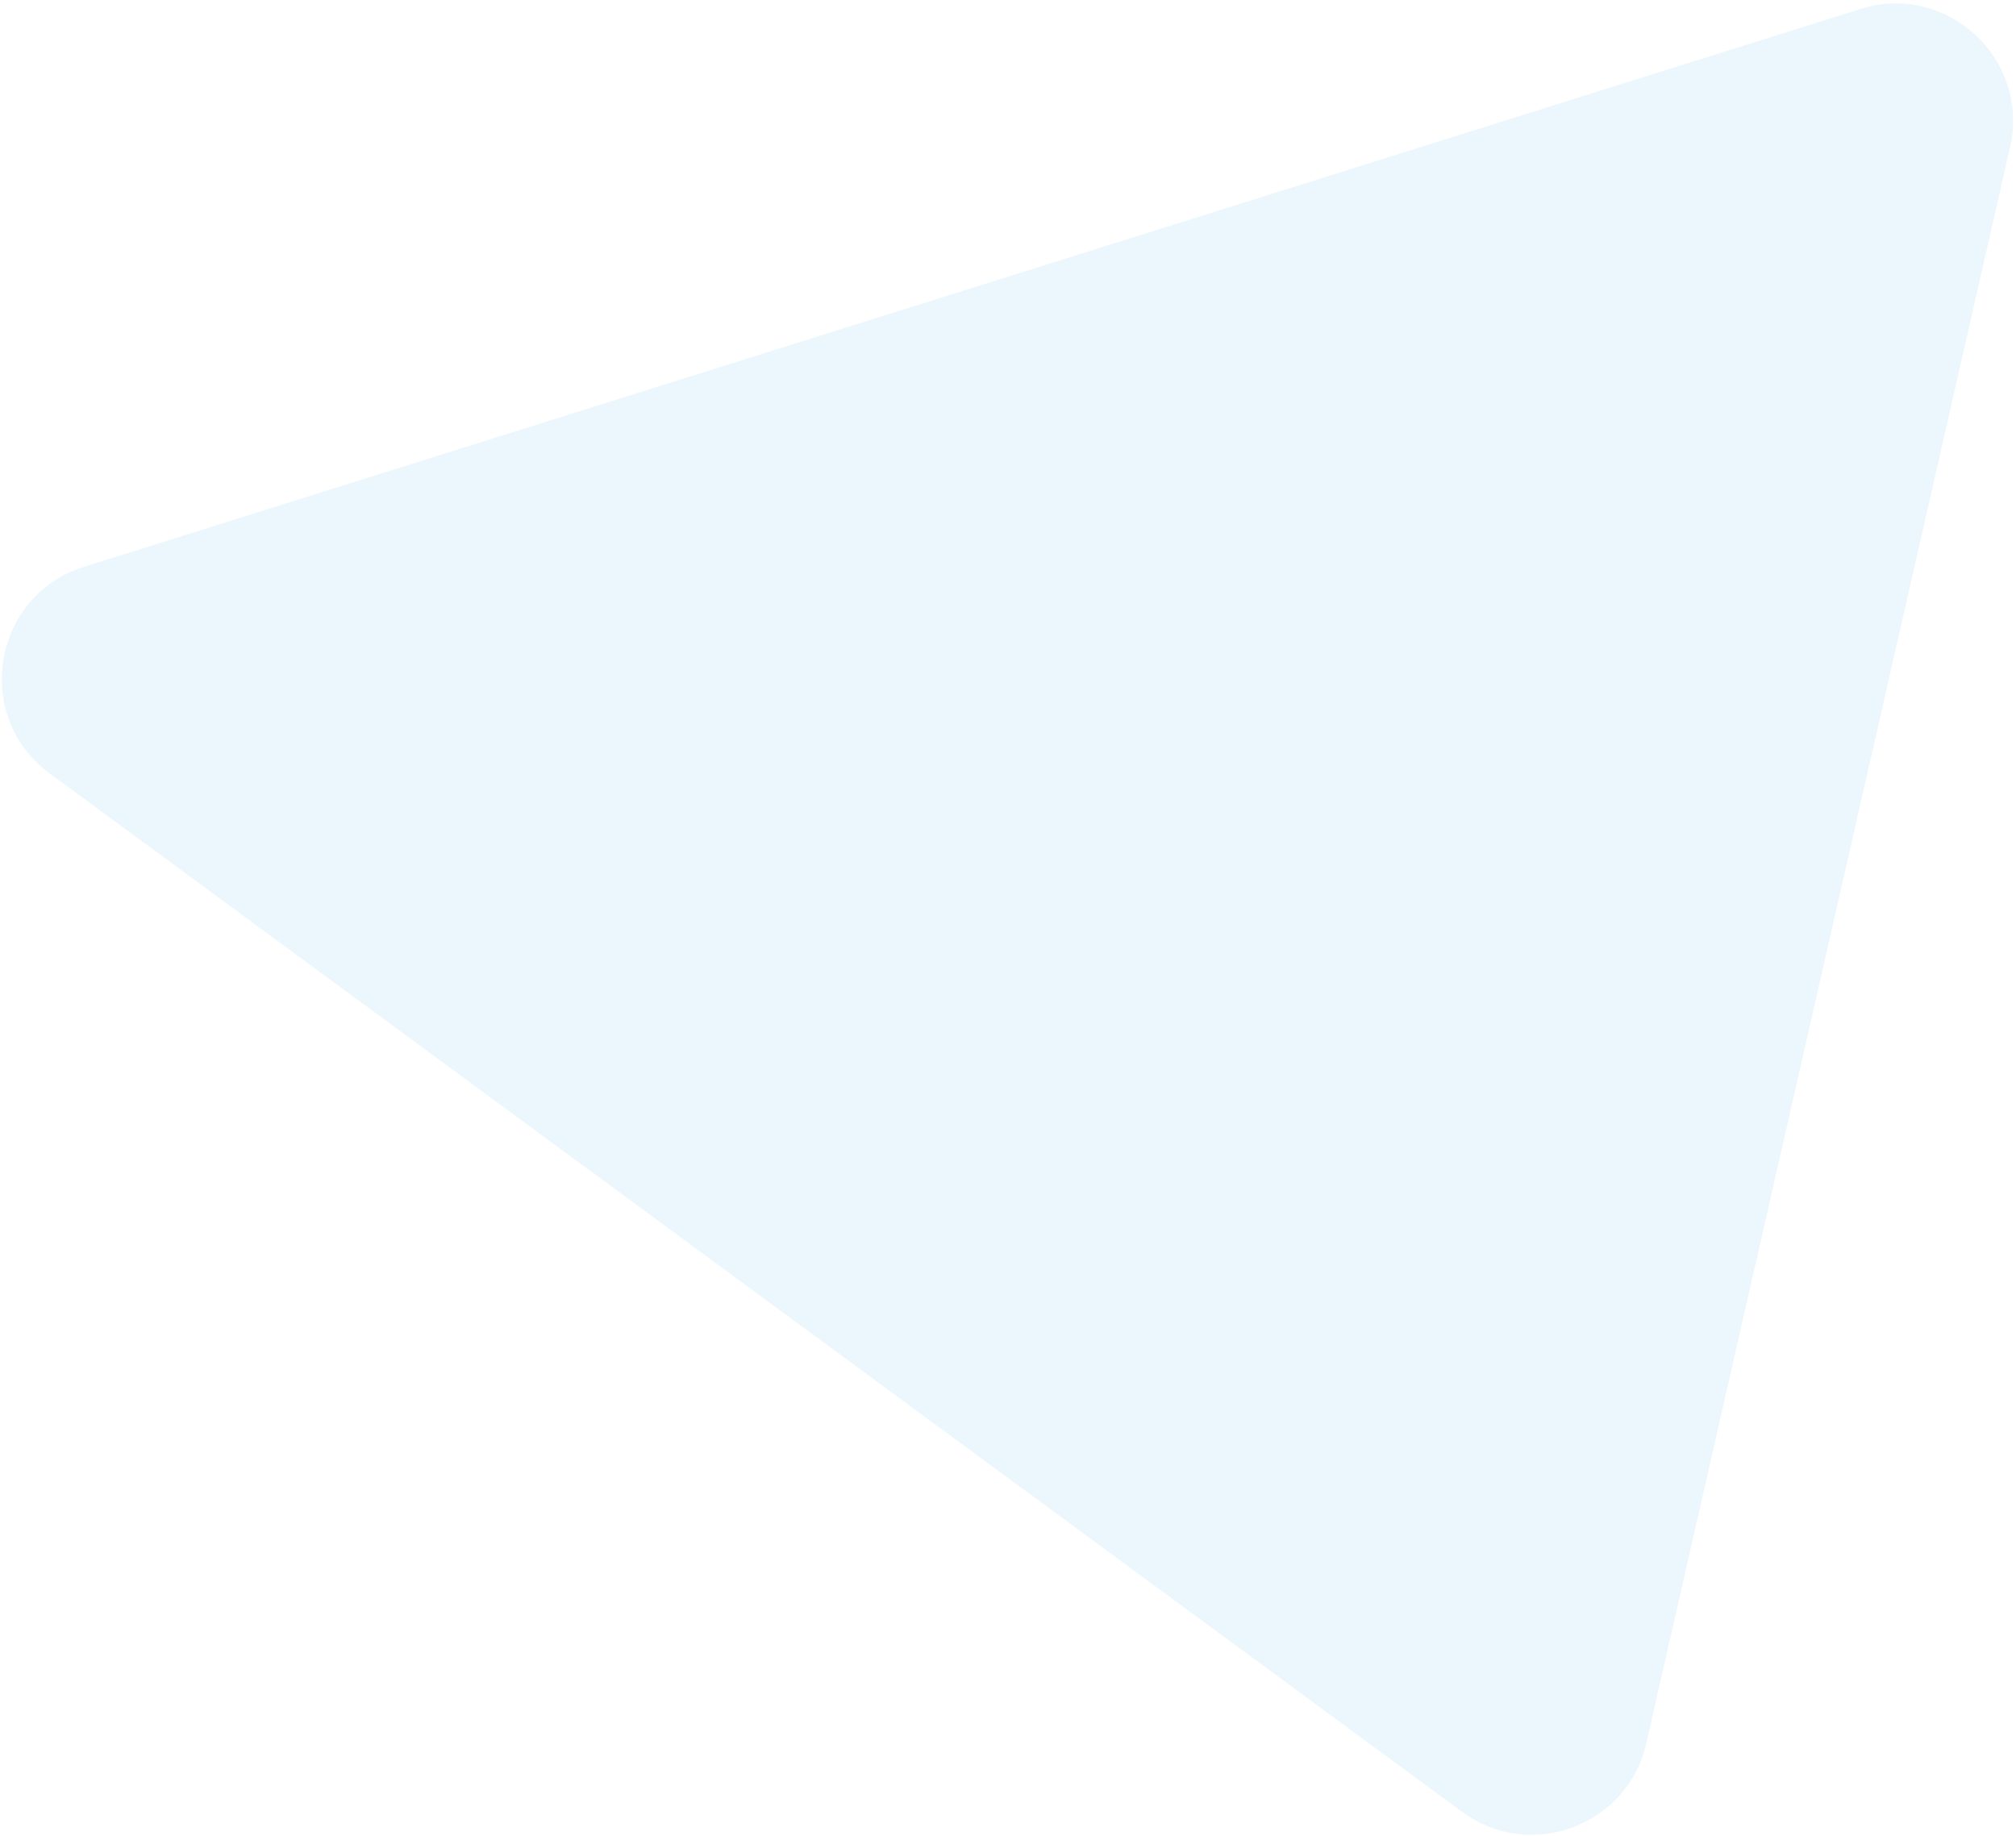 <?xml version="1.0" encoding="UTF-8"?> <svg xmlns="http://www.w3.org/2000/svg" width="515" height="469" viewBox="0 0 515 469" fill="none"> <path d="M475.25 2.294C497.344 -4.645 518.635 15.003 513.489 37.582L420.548 445.404C415.748 466.466 390.931 475.704 373.526 462.907L12.696 197.598C-7.098 183.043 -1.962 152.168 21.479 144.806L475.25 2.294Z" fill="#30ADEB" fill-opacity="0.09"></path> </svg> 
